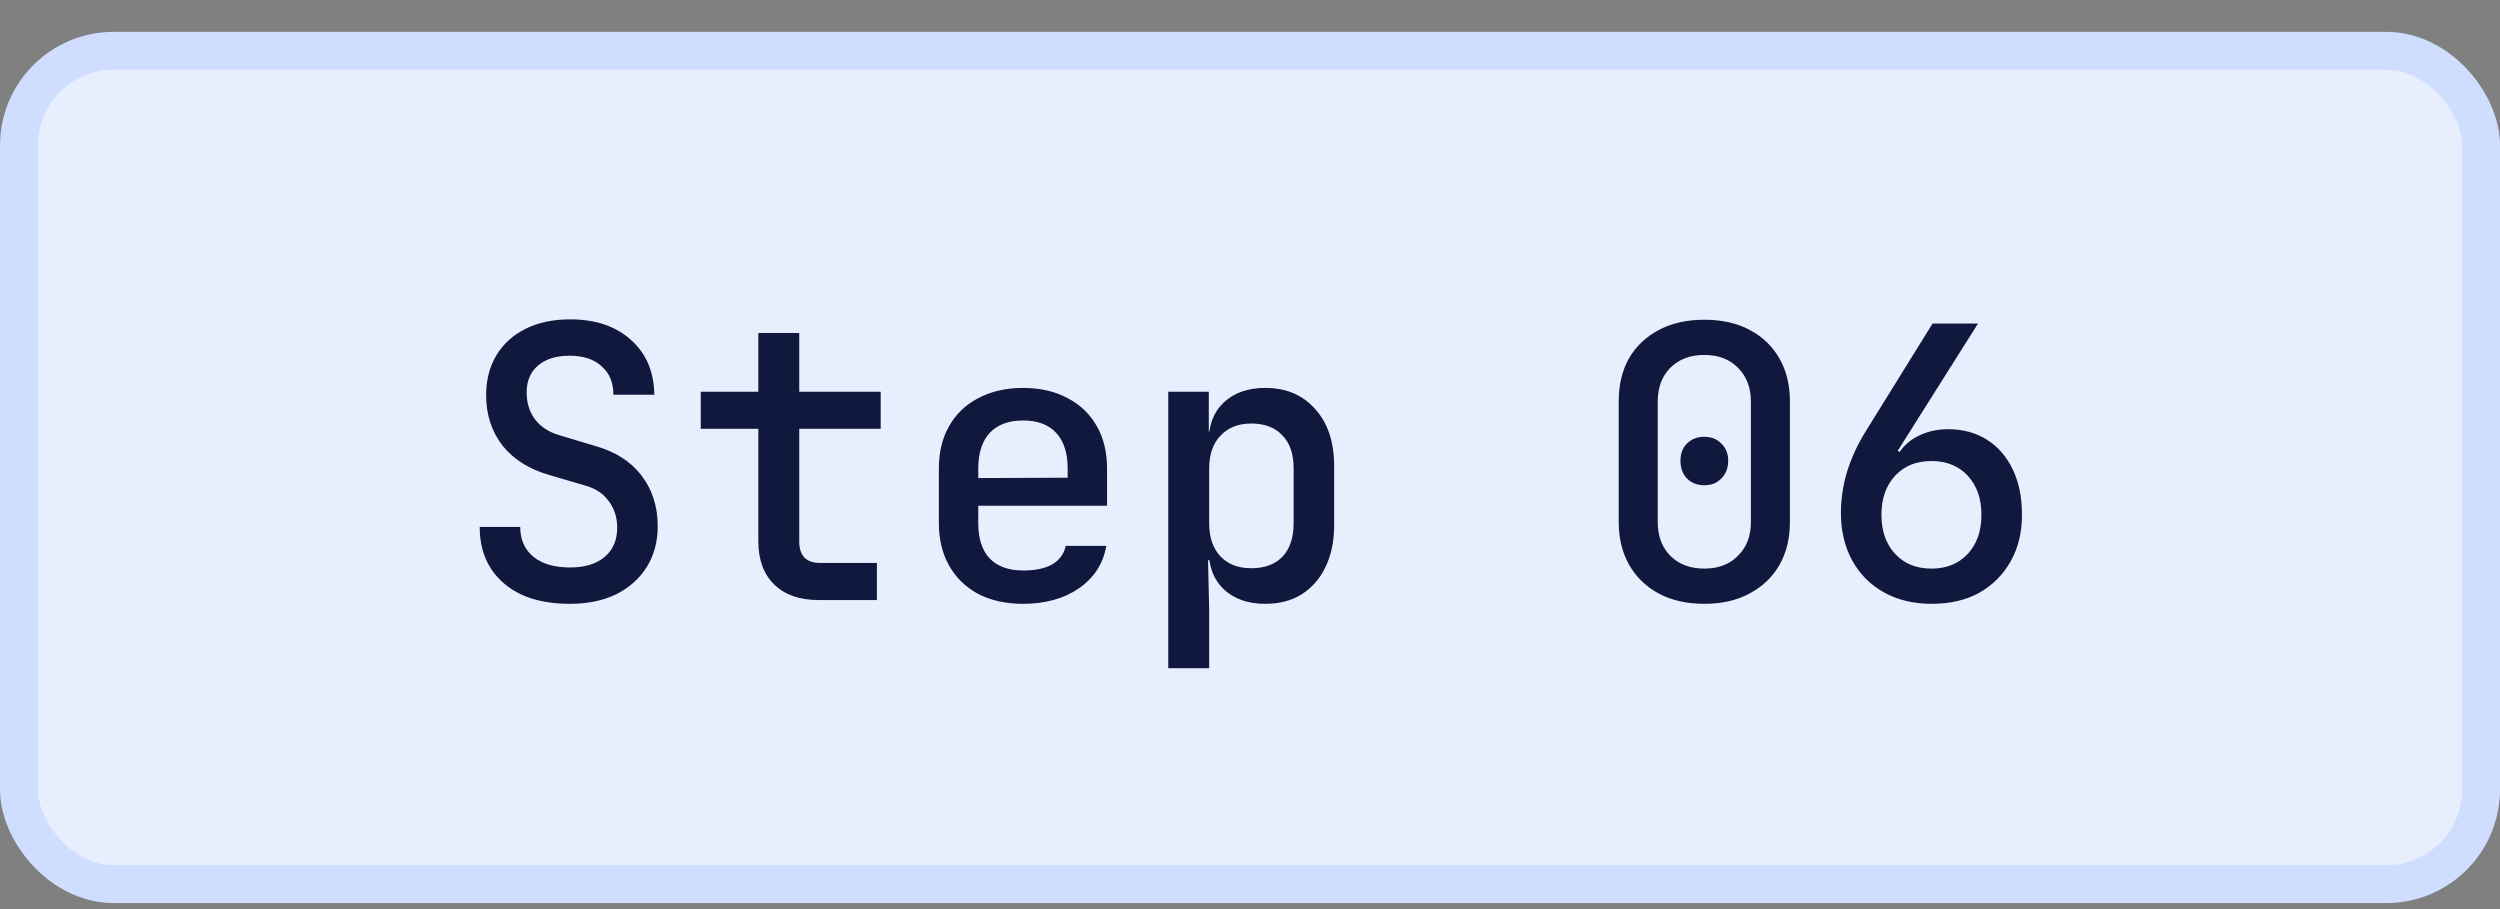 <?xml version="1.0" encoding="UTF-8"?>
<svg xmlns="http://www.w3.org/2000/svg" width="66" height="24" viewBox="0 0 66 24" fill="none">
  <rect x="0" y="0" width="66" height="24" fill="#808080" stroke="none"/>
  <rect x="0.5" y="1.341" width="65" height="22" rx="2.5" fill="#E7EFFF"></rect>
  <rect x="0.5" y="1.341" width="65" height="22" rx="2.5" stroke="#CFDEFF"></rect>
  <path d="M15.044 15.941C14.55 15.941 14.127 15.861 13.774 15.701C13.42 15.535 13.147 15.301 12.954 15.001C12.76 14.695 12.664 14.331 12.664 13.911H13.734C13.734 14.245 13.85 14.508 14.084 14.701C14.317 14.888 14.64 14.981 15.054 14.981C15.44 14.981 15.744 14.888 15.964 14.701C16.184 14.515 16.294 14.258 16.294 13.931C16.294 13.658 16.217 13.421 16.064 13.221C15.917 13.021 15.704 12.885 15.424 12.811L14.504 12.541C13.97 12.388 13.557 12.128 13.264 11.761C12.977 11.388 12.834 10.945 12.834 10.431C12.834 10.031 12.924 9.681 13.104 9.381C13.284 9.081 13.54 8.848 13.874 8.681C14.207 8.515 14.6 8.431 15.054 8.431C15.72 8.431 16.254 8.611 16.654 8.971C17.06 9.331 17.267 9.815 17.274 10.421H16.194C16.194 10.101 16.09 9.851 15.884 9.671C15.684 9.485 15.4 9.391 15.034 9.391C14.68 9.391 14.404 9.478 14.204 9.651C14.004 9.818 13.904 10.055 13.904 10.361C13.904 10.635 13.977 10.871 14.124 11.071C14.277 11.271 14.494 11.411 14.774 11.491L15.704 11.771C16.237 11.918 16.647 12.178 16.934 12.551C17.22 12.925 17.364 13.371 17.364 13.891C17.364 14.298 17.267 14.658 17.074 14.971C16.88 15.278 16.61 15.518 16.264 15.691C15.917 15.858 15.51 15.941 15.044 15.941ZM21.61 15.841C21.11 15.841 20.72 15.705 20.44 15.431C20.16 15.158 20.02 14.778 20.02 14.291V11.321H18.5V10.341H20.02V8.791H21.1V10.341H23.25V11.321H21.1V14.291C21.1 14.671 21.283 14.861 21.65 14.861H23.15V15.841H21.61ZM27.006 15.941C26.559 15.941 26.166 15.855 25.826 15.681C25.492 15.501 25.236 15.251 25.056 14.931C24.876 14.611 24.786 14.238 24.786 13.811V12.371C24.786 11.938 24.876 11.565 25.056 11.251C25.236 10.931 25.492 10.685 25.826 10.511C26.166 10.331 26.559 10.241 27.006 10.241C27.459 10.241 27.852 10.331 28.186 10.511C28.519 10.685 28.776 10.931 28.956 11.251C29.136 11.565 29.226 11.938 29.226 12.371V13.351H25.826V13.811C25.826 14.218 25.926 14.528 26.126 14.741C26.332 14.955 26.629 15.061 27.016 15.061C27.329 15.061 27.582 15.008 27.776 14.901C27.969 14.788 28.089 14.625 28.136 14.411H29.206C29.126 14.878 28.886 15.251 28.486 15.531C28.086 15.805 27.593 15.941 27.006 15.941ZM28.186 12.701V12.361C28.186 11.961 28.086 11.651 27.886 11.431C27.686 11.211 27.392 11.101 27.006 11.101C26.626 11.101 26.332 11.211 26.126 11.431C25.926 11.651 25.826 11.965 25.826 12.371V12.621L28.266 12.611L28.186 12.701ZM30.842 17.641V10.341H31.912V11.391H32.142L31.912 11.641C31.912 11.208 32.045 10.868 32.312 10.621C32.585 10.368 32.949 10.241 33.402 10.241C33.955 10.241 34.395 10.428 34.722 10.801C35.055 11.168 35.222 11.671 35.222 12.311V13.861C35.222 14.288 35.145 14.658 34.992 14.971C34.845 15.278 34.635 15.518 34.362 15.691C34.095 15.858 33.775 15.941 33.402 15.941C32.955 15.941 32.595 15.818 32.322 15.571C32.049 15.318 31.912 14.975 31.912 14.541L32.142 14.791H31.892L31.922 16.071V17.641H30.842ZM33.032 15.001C33.385 15.001 33.659 14.901 33.852 14.701C34.052 14.495 34.152 14.198 34.152 13.811V12.371C34.152 11.985 34.052 11.691 33.852 11.491C33.659 11.285 33.385 11.181 33.032 11.181C32.692 11.181 32.422 11.288 32.222 11.501C32.022 11.708 31.922 11.998 31.922 12.371V13.811C31.922 14.185 32.022 14.478 32.222 14.691C32.422 14.898 32.692 15.001 33.032 15.001ZM44.994 15.941C44.534 15.941 44.134 15.851 43.794 15.671C43.461 15.491 43.201 15.241 43.014 14.921C42.828 14.595 42.734 14.215 42.734 13.781V10.601C42.734 10.161 42.824 9.781 43.004 9.461C43.191 9.141 43.454 8.891 43.794 8.711C44.134 8.531 44.534 8.441 44.994 8.441C45.461 8.441 45.861 8.531 46.194 8.711C46.534 8.891 46.794 9.141 46.974 9.461C47.161 9.781 47.254 10.161 47.254 10.601V13.781C47.254 14.215 47.161 14.595 46.974 14.921C46.788 15.241 46.524 15.491 46.184 15.671C45.851 15.851 45.454 15.941 44.994 15.941ZM44.994 15.011C45.367 15.011 45.664 14.898 45.884 14.671C46.111 14.445 46.224 14.148 46.224 13.781V10.601C46.224 10.235 46.111 9.938 45.884 9.711C45.664 9.485 45.367 9.371 44.994 9.371C44.621 9.371 44.321 9.485 44.094 9.711C43.874 9.938 43.764 10.235 43.764 10.601V13.781C43.764 14.148 43.874 14.445 44.094 14.671C44.321 14.898 44.621 15.011 44.994 15.011ZM44.994 12.811C44.807 12.811 44.654 12.751 44.534 12.631C44.421 12.511 44.364 12.355 44.364 12.161C44.364 11.975 44.421 11.825 44.534 11.711C44.654 11.591 44.807 11.531 44.994 11.531C45.181 11.531 45.331 11.591 45.444 11.711C45.564 11.825 45.624 11.975 45.624 12.161C45.624 12.355 45.564 12.511 45.444 12.631C45.331 12.751 45.181 12.811 44.994 12.811ZM51 15.941C50.52 15.941 50.1 15.841 49.74 15.641C49.38 15.441 49.1 15.161 48.9 14.801C48.7 14.435 48.6 14.015 48.6 13.541C48.6 13.181 48.654 12.821 48.76 12.461C48.874 12.095 49.034 11.745 49.24 11.411L51.02 8.541H52.22L50.1 11.901L50.15 11.931C50.284 11.738 50.46 11.591 50.68 11.491C50.907 11.385 51.157 11.331 51.43 11.331C51.824 11.331 52.167 11.425 52.46 11.611C52.754 11.798 52.98 12.061 53.14 12.401C53.3 12.735 53.38 13.131 53.38 13.591C53.38 14.058 53.28 14.468 53.08 14.821C52.88 15.175 52.604 15.451 52.25 15.651C51.897 15.845 51.48 15.941 51 15.941ZM50.99 15.011C51.39 15.011 51.71 14.881 51.95 14.621C52.19 14.361 52.31 14.018 52.31 13.591C52.31 13.165 52.19 12.821 51.95 12.561C51.71 12.301 51.39 12.171 50.99 12.171C50.59 12.171 50.27 12.301 50.03 12.561C49.79 12.821 49.67 13.165 49.67 13.591C49.67 14.018 49.79 14.361 50.03 14.621C50.27 14.881 50.59 15.011 50.99 15.011Z" fill="#11183D"></path>
</svg>
